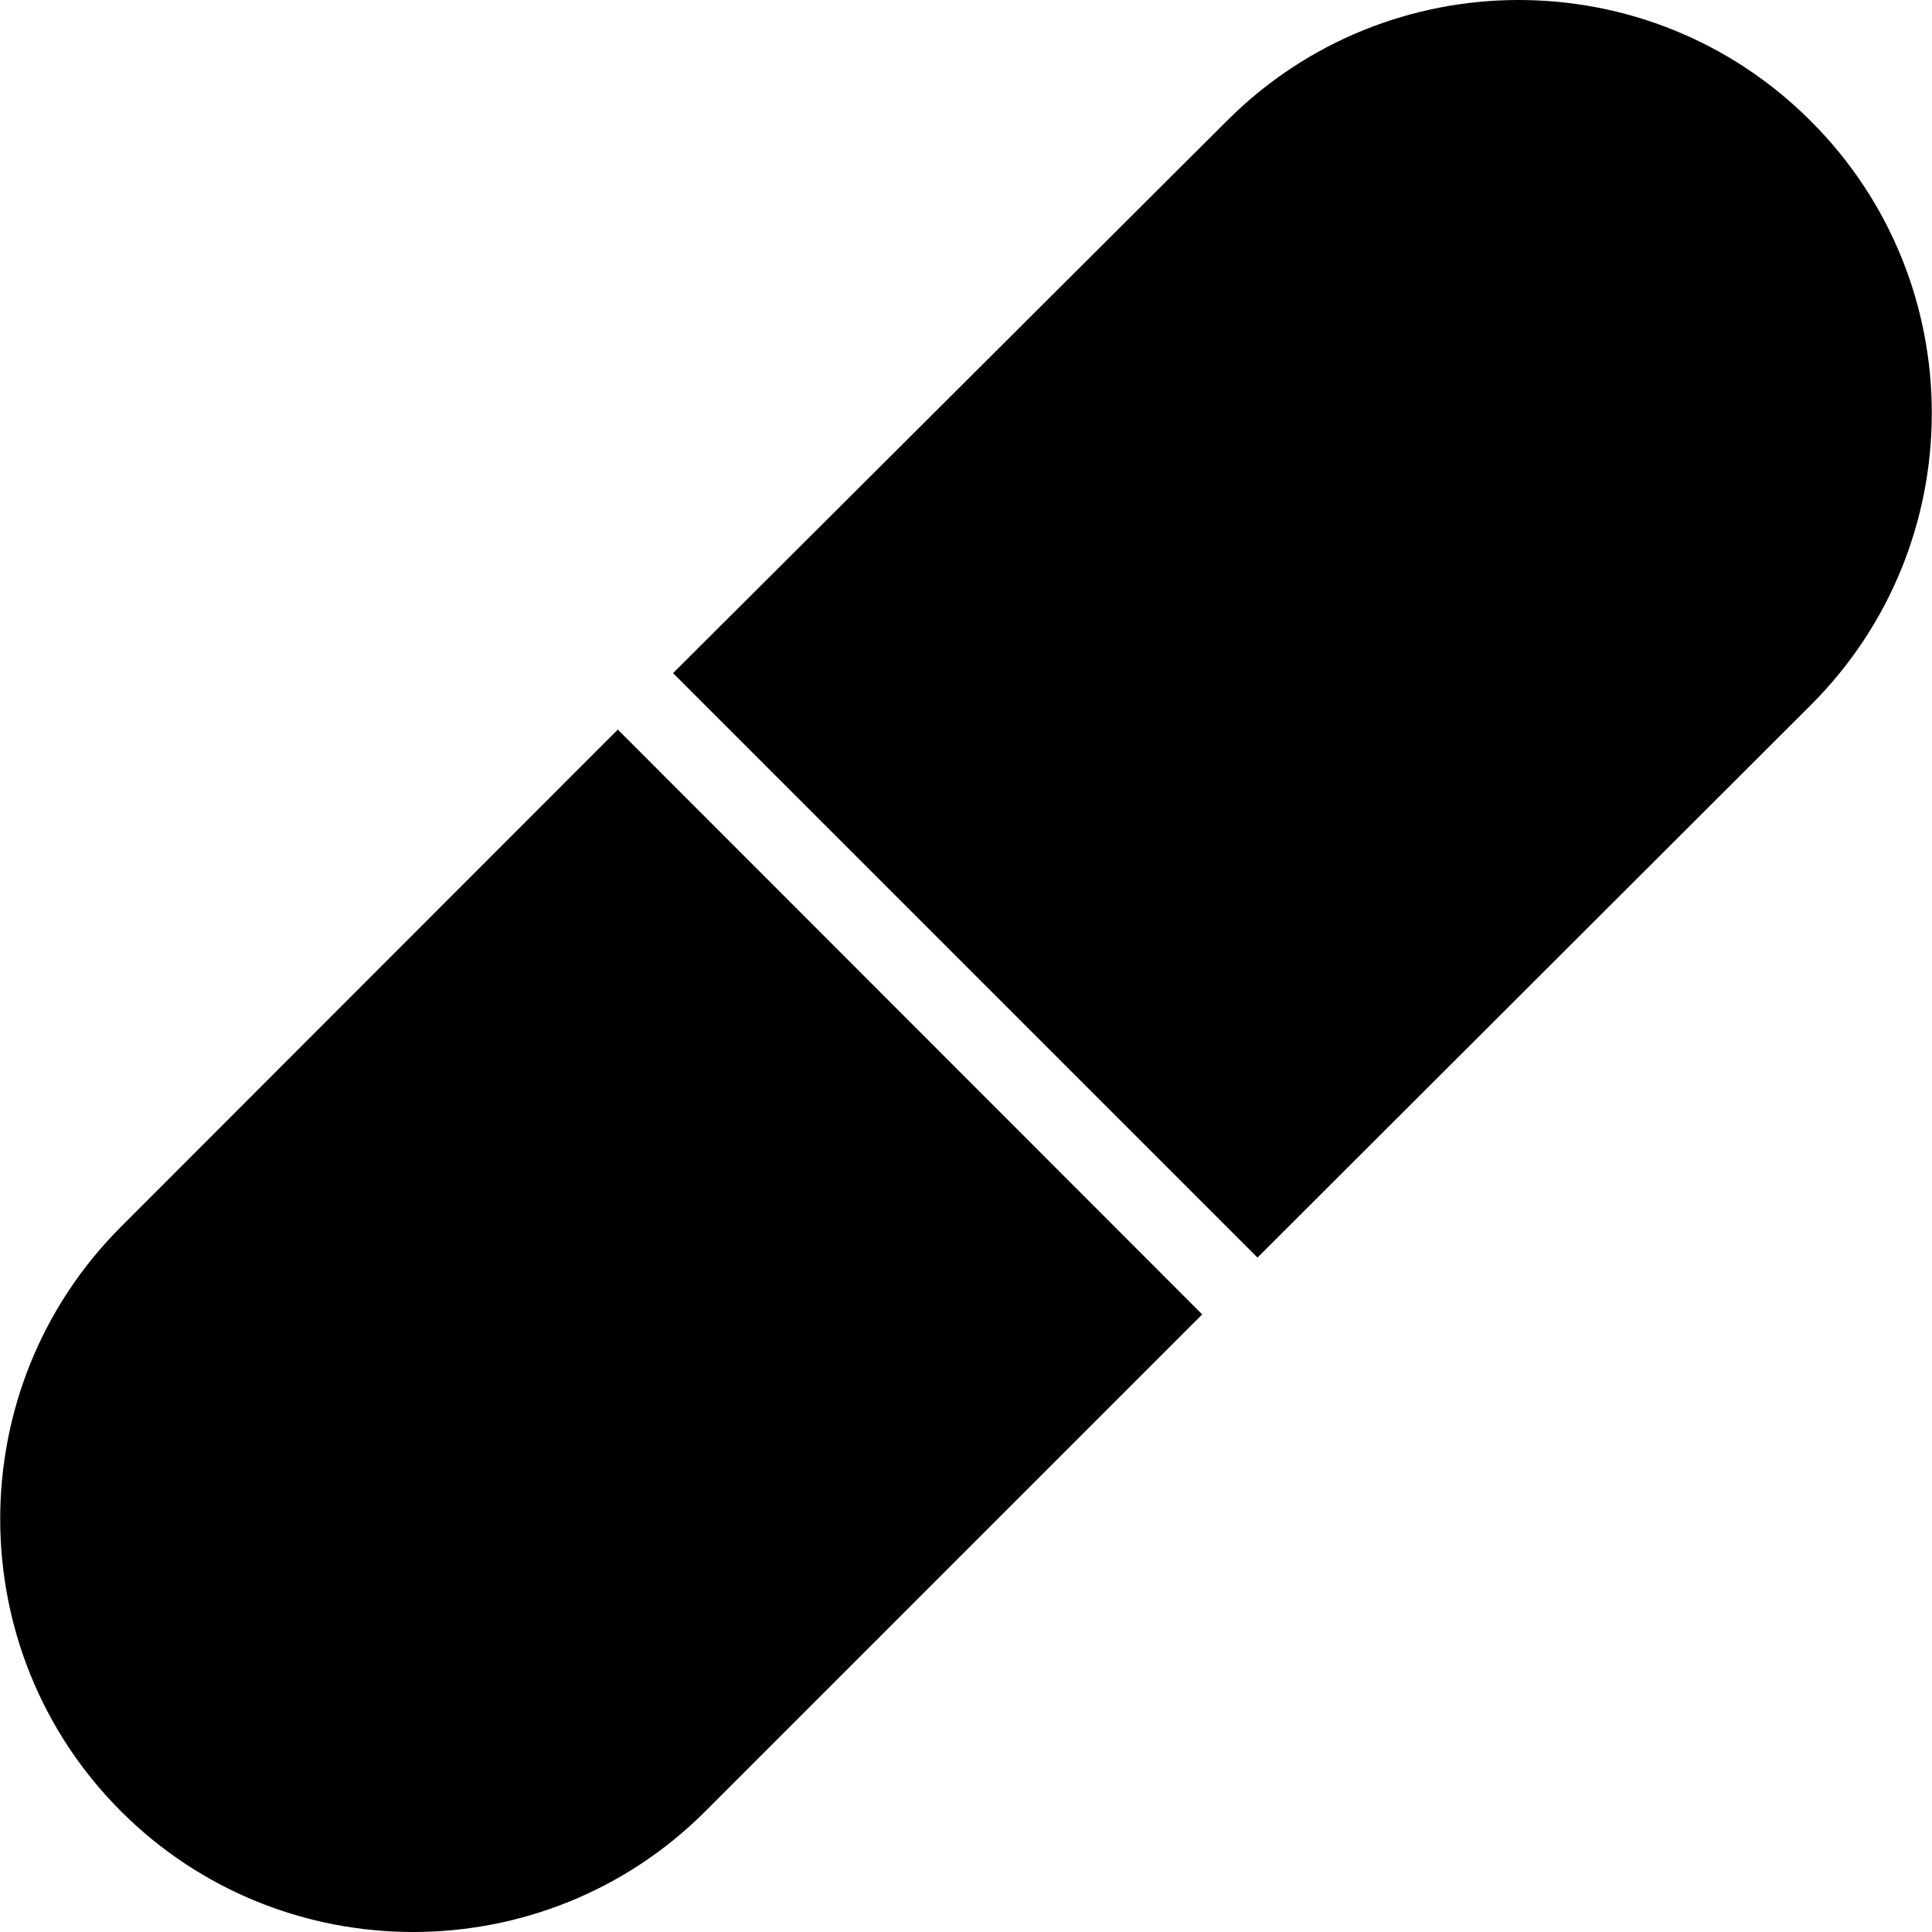 <?xml version="1.0" encoding="iso-8859-1"?>
<!-- Uploaded to: SVG Repo, www.svgrepo.com, Generator: SVG Repo Mixer Tools -->
<svg fill="#000000" height="800px" width="800px" version="1.1" id="Capa_1" xmlns="http://www.w3.org/2000/svg" xmlns:xlink="http://www.w3.org/1999/xlink" 
	 viewBox="0 0 489.575 489.575" xml:space="preserve">
<g>
	<g>
		<g>
			<path d="M458.85,30.675c-40.8-40.9-107.2-40.9-148,0l-140.3,139.9l148.1,148.1l140.2-140
				C499.75,137.875,499.75,71.475,458.85,30.675z"/>
			<path d="M30.65,310.875c-40.8,40.8-40.8,107.3,0,148.1s107.3,40.8,148.1,0l125.9-125.9l-148.1-148.2L30.65,310.875z"/>
		</g>
	</g>
</g>
</svg>